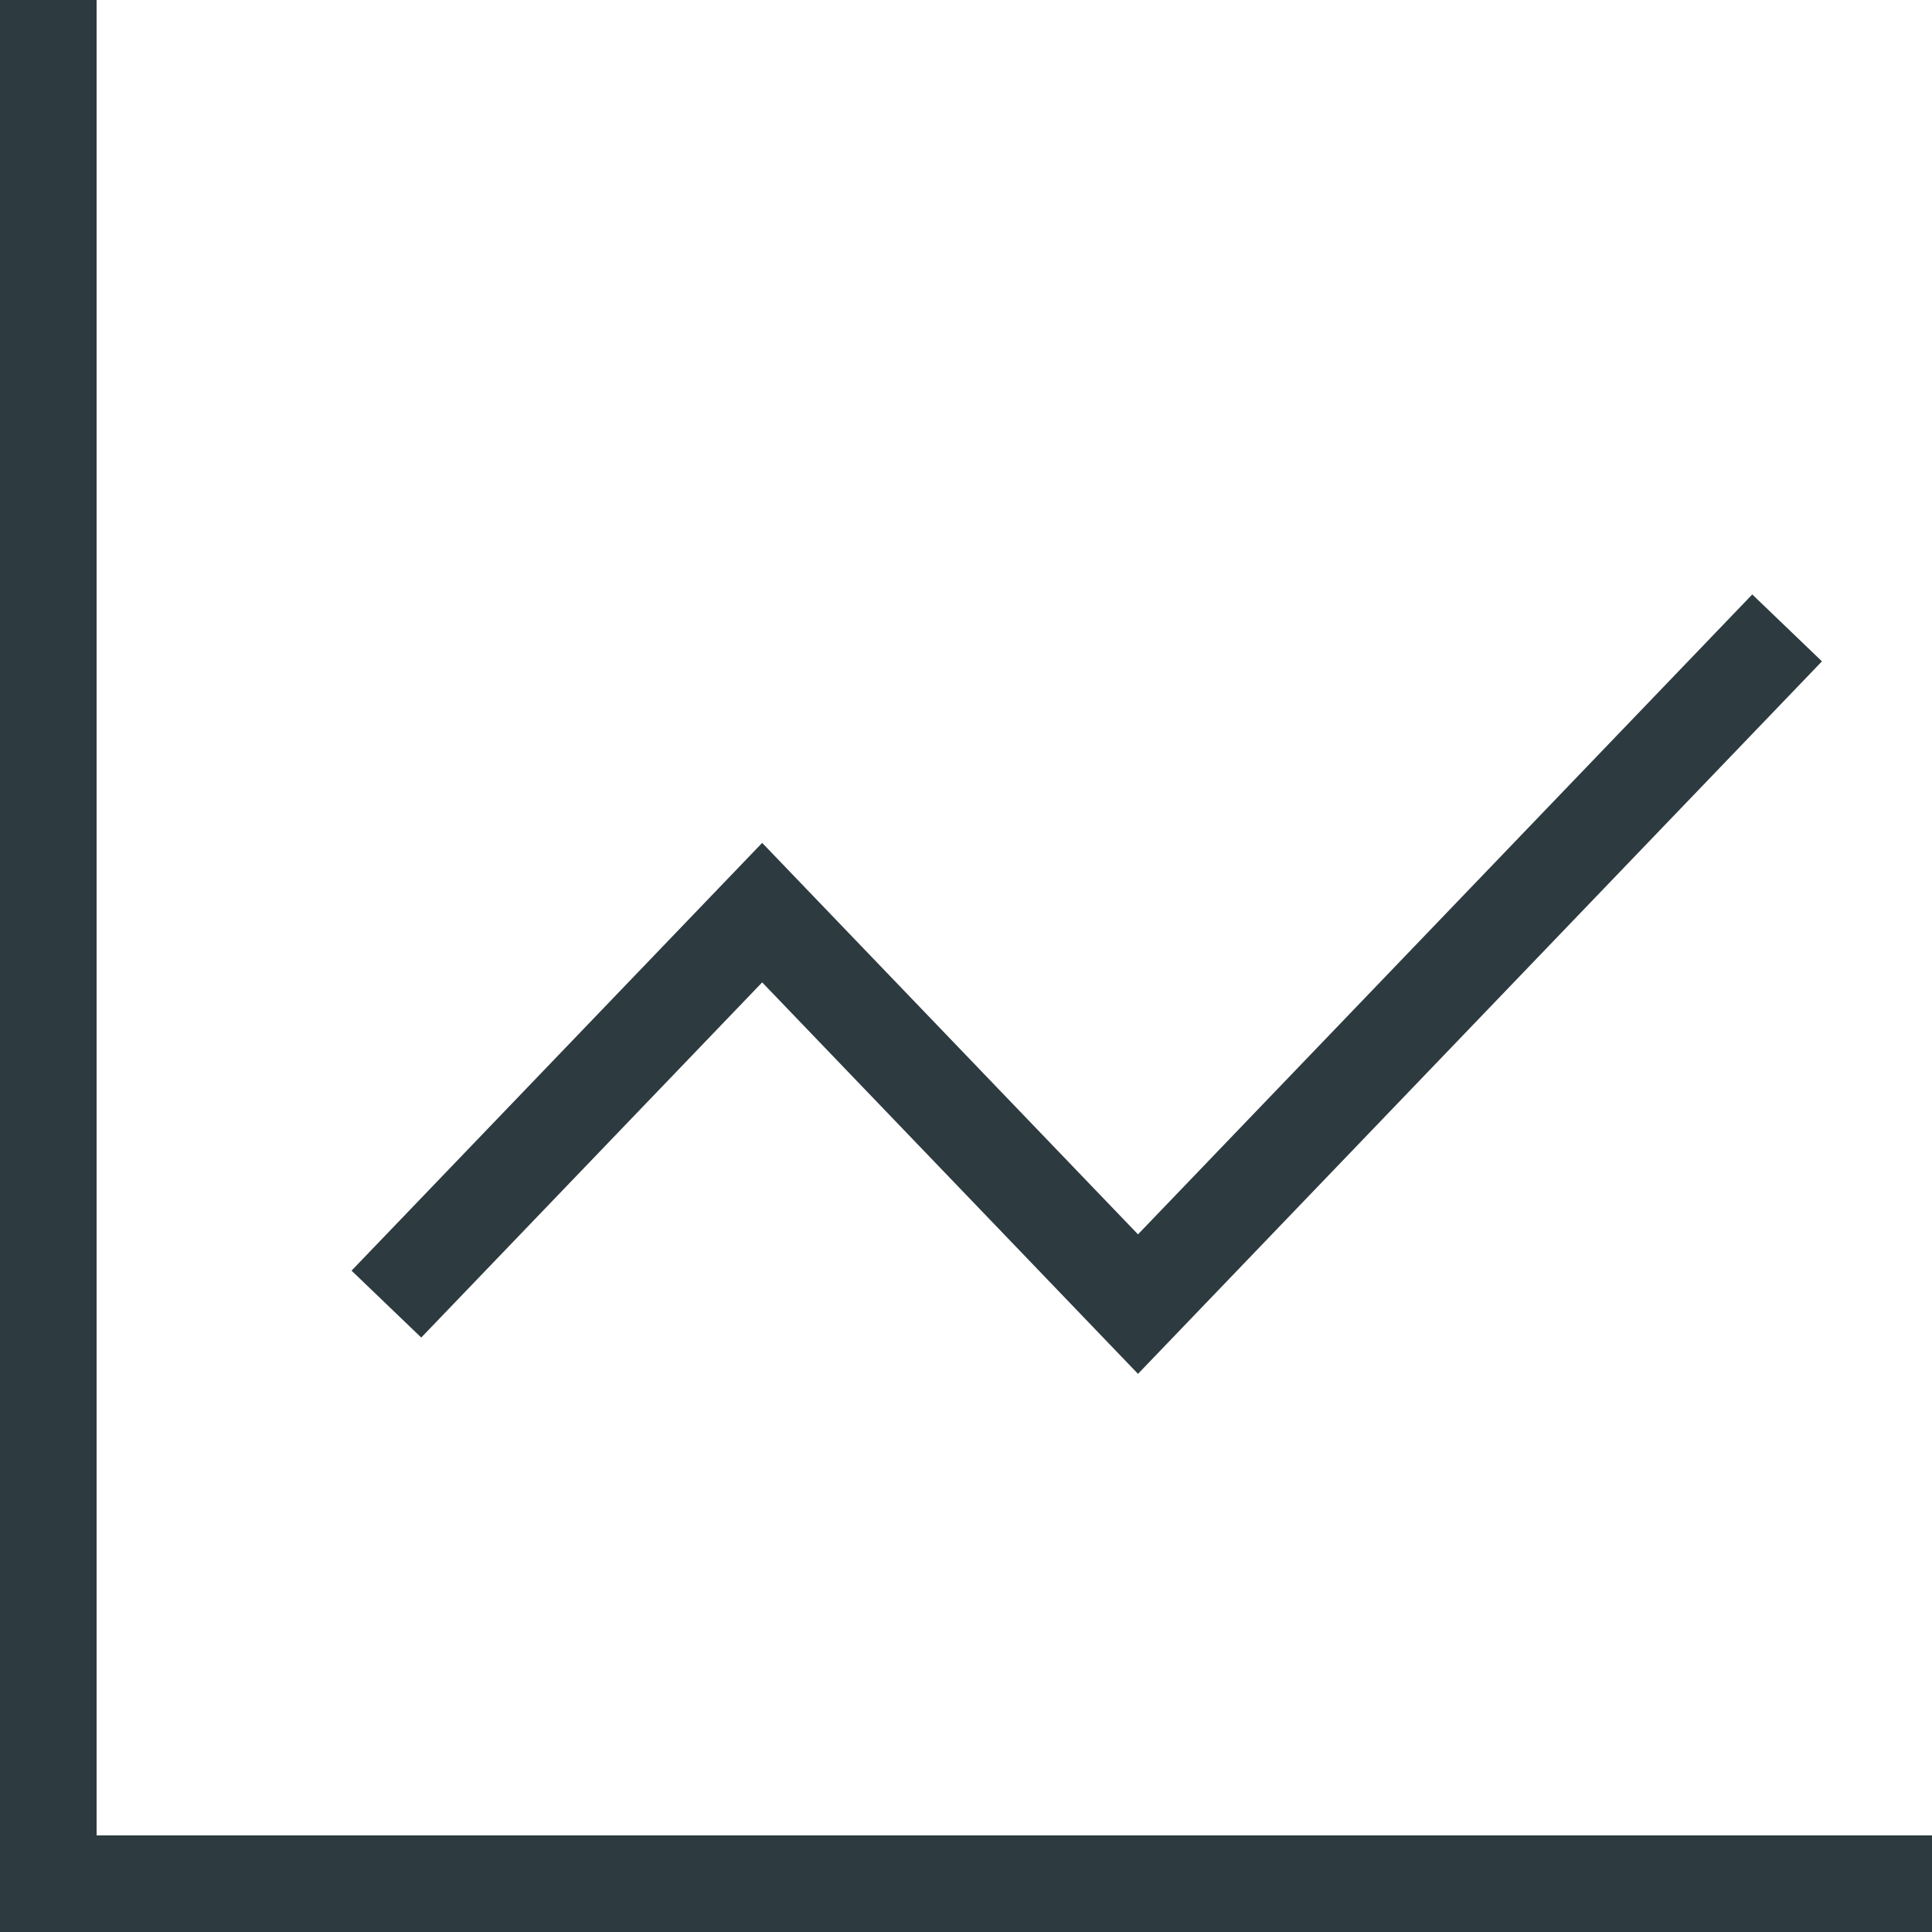 <svg width="40" height="40" fill="none" xmlns="http://www.w3.org/2000/svg"><path d="M8 27l7.78-8.105L23.561 27 37 13" stroke="#2D3A40" stroke-width="2"/><path d="M1 0v39h39" stroke="#2D3A40" stroke-width="2"/></svg>